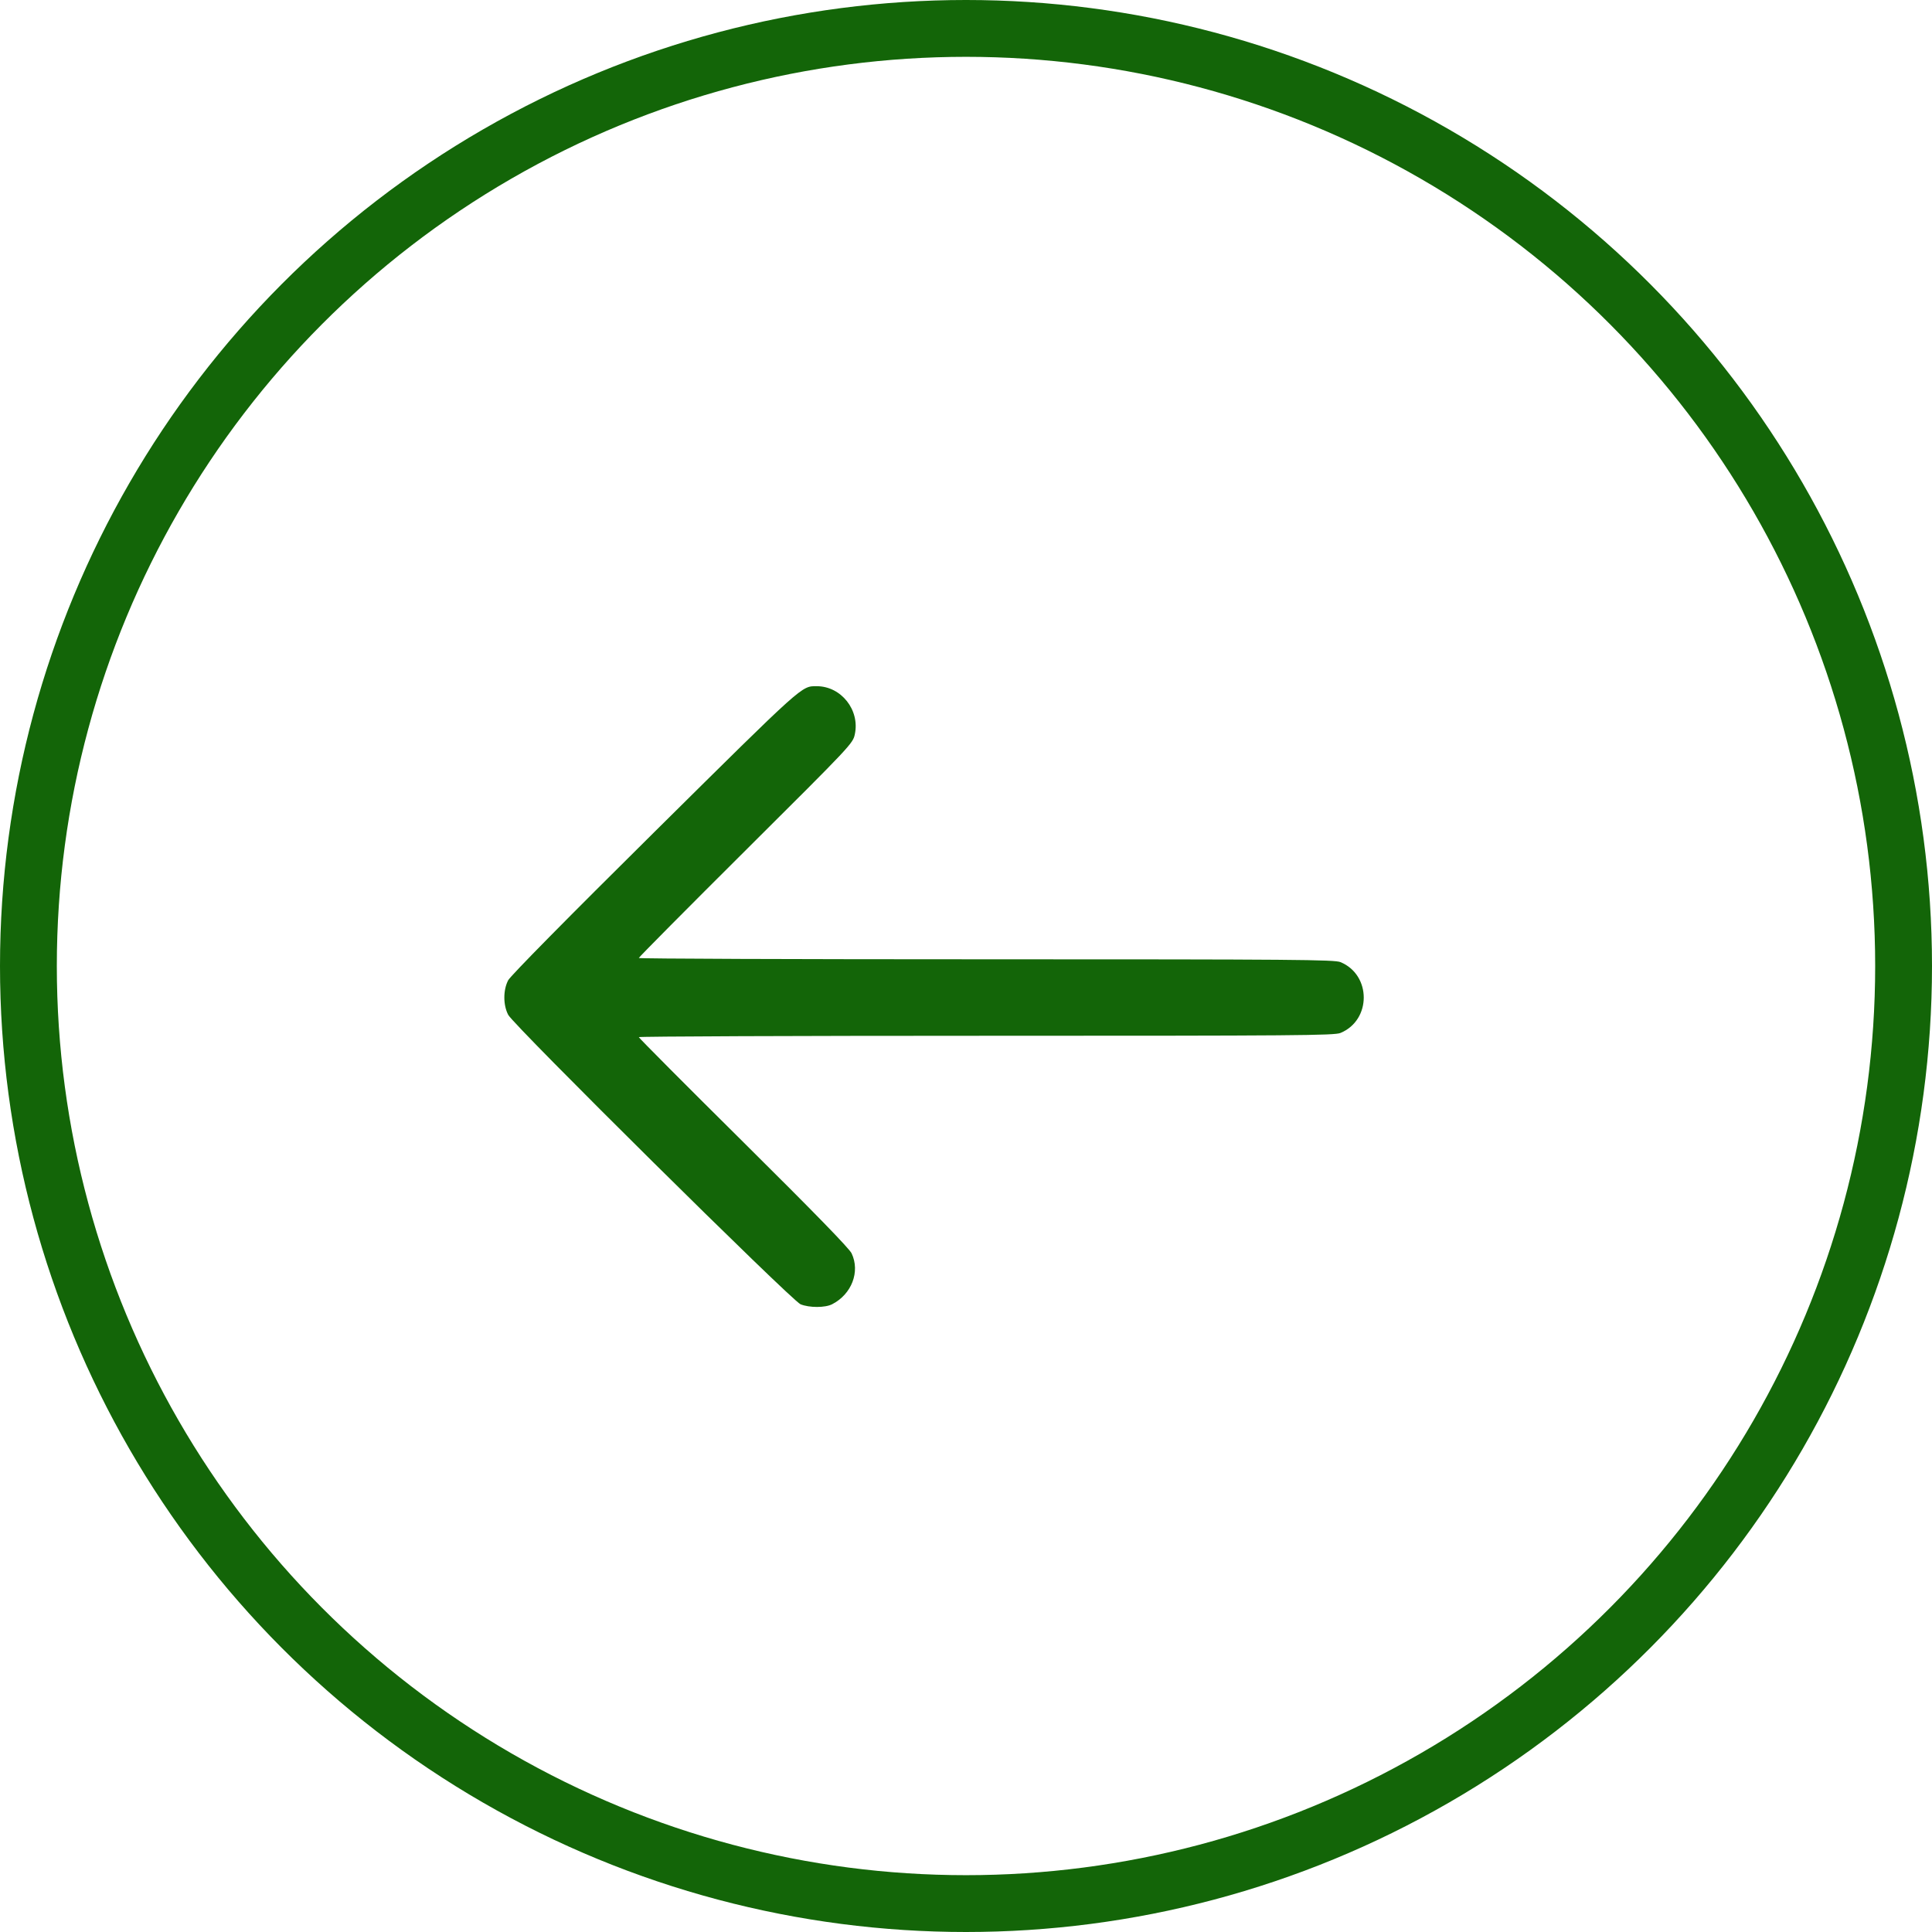 <?xml version="1.0" encoding="UTF-8"?> <svg xmlns="http://www.w3.org/2000/svg" width="34" height="34" viewBox="0 0 34 34" fill="none"> <circle cx="17" cy="17" r="16.5" stroke="#136508"></circle> <path fill-rule="evenodd" clip-rule="evenodd" d="M14.645 22.952C14.989 22.775 15.14 22.38 14.987 22.057C14.946 21.97 14.327 21.335 13.084 20.102C12.071 19.098 11.242 18.265 11.242 18.252C11.242 18.239 13.993 18.228 17.357 18.228C22.803 18.228 23.485 18.223 23.591 18.178C24.136 17.952 24.136 17.158 23.591 16.932C23.485 16.888 22.803 16.882 17.357 16.882C13.993 16.882 11.242 16.872 11.242 16.859C11.242 16.846 12.089 15.992 13.126 14.96C14.989 13.106 15.01 13.084 15.044 12.92C15.134 12.494 14.803 12.077 14.375 12.076C14.102 12.076 14.165 12.019 11.522 14.636C9.984 16.159 8.985 17.172 8.943 17.251C8.853 17.423 8.853 17.688 8.944 17.86C9.043 18.048 13.932 22.889 14.088 22.953C14.242 23.016 14.522 23.016 14.645 22.952Z" fill="#136508"></path> </svg> 